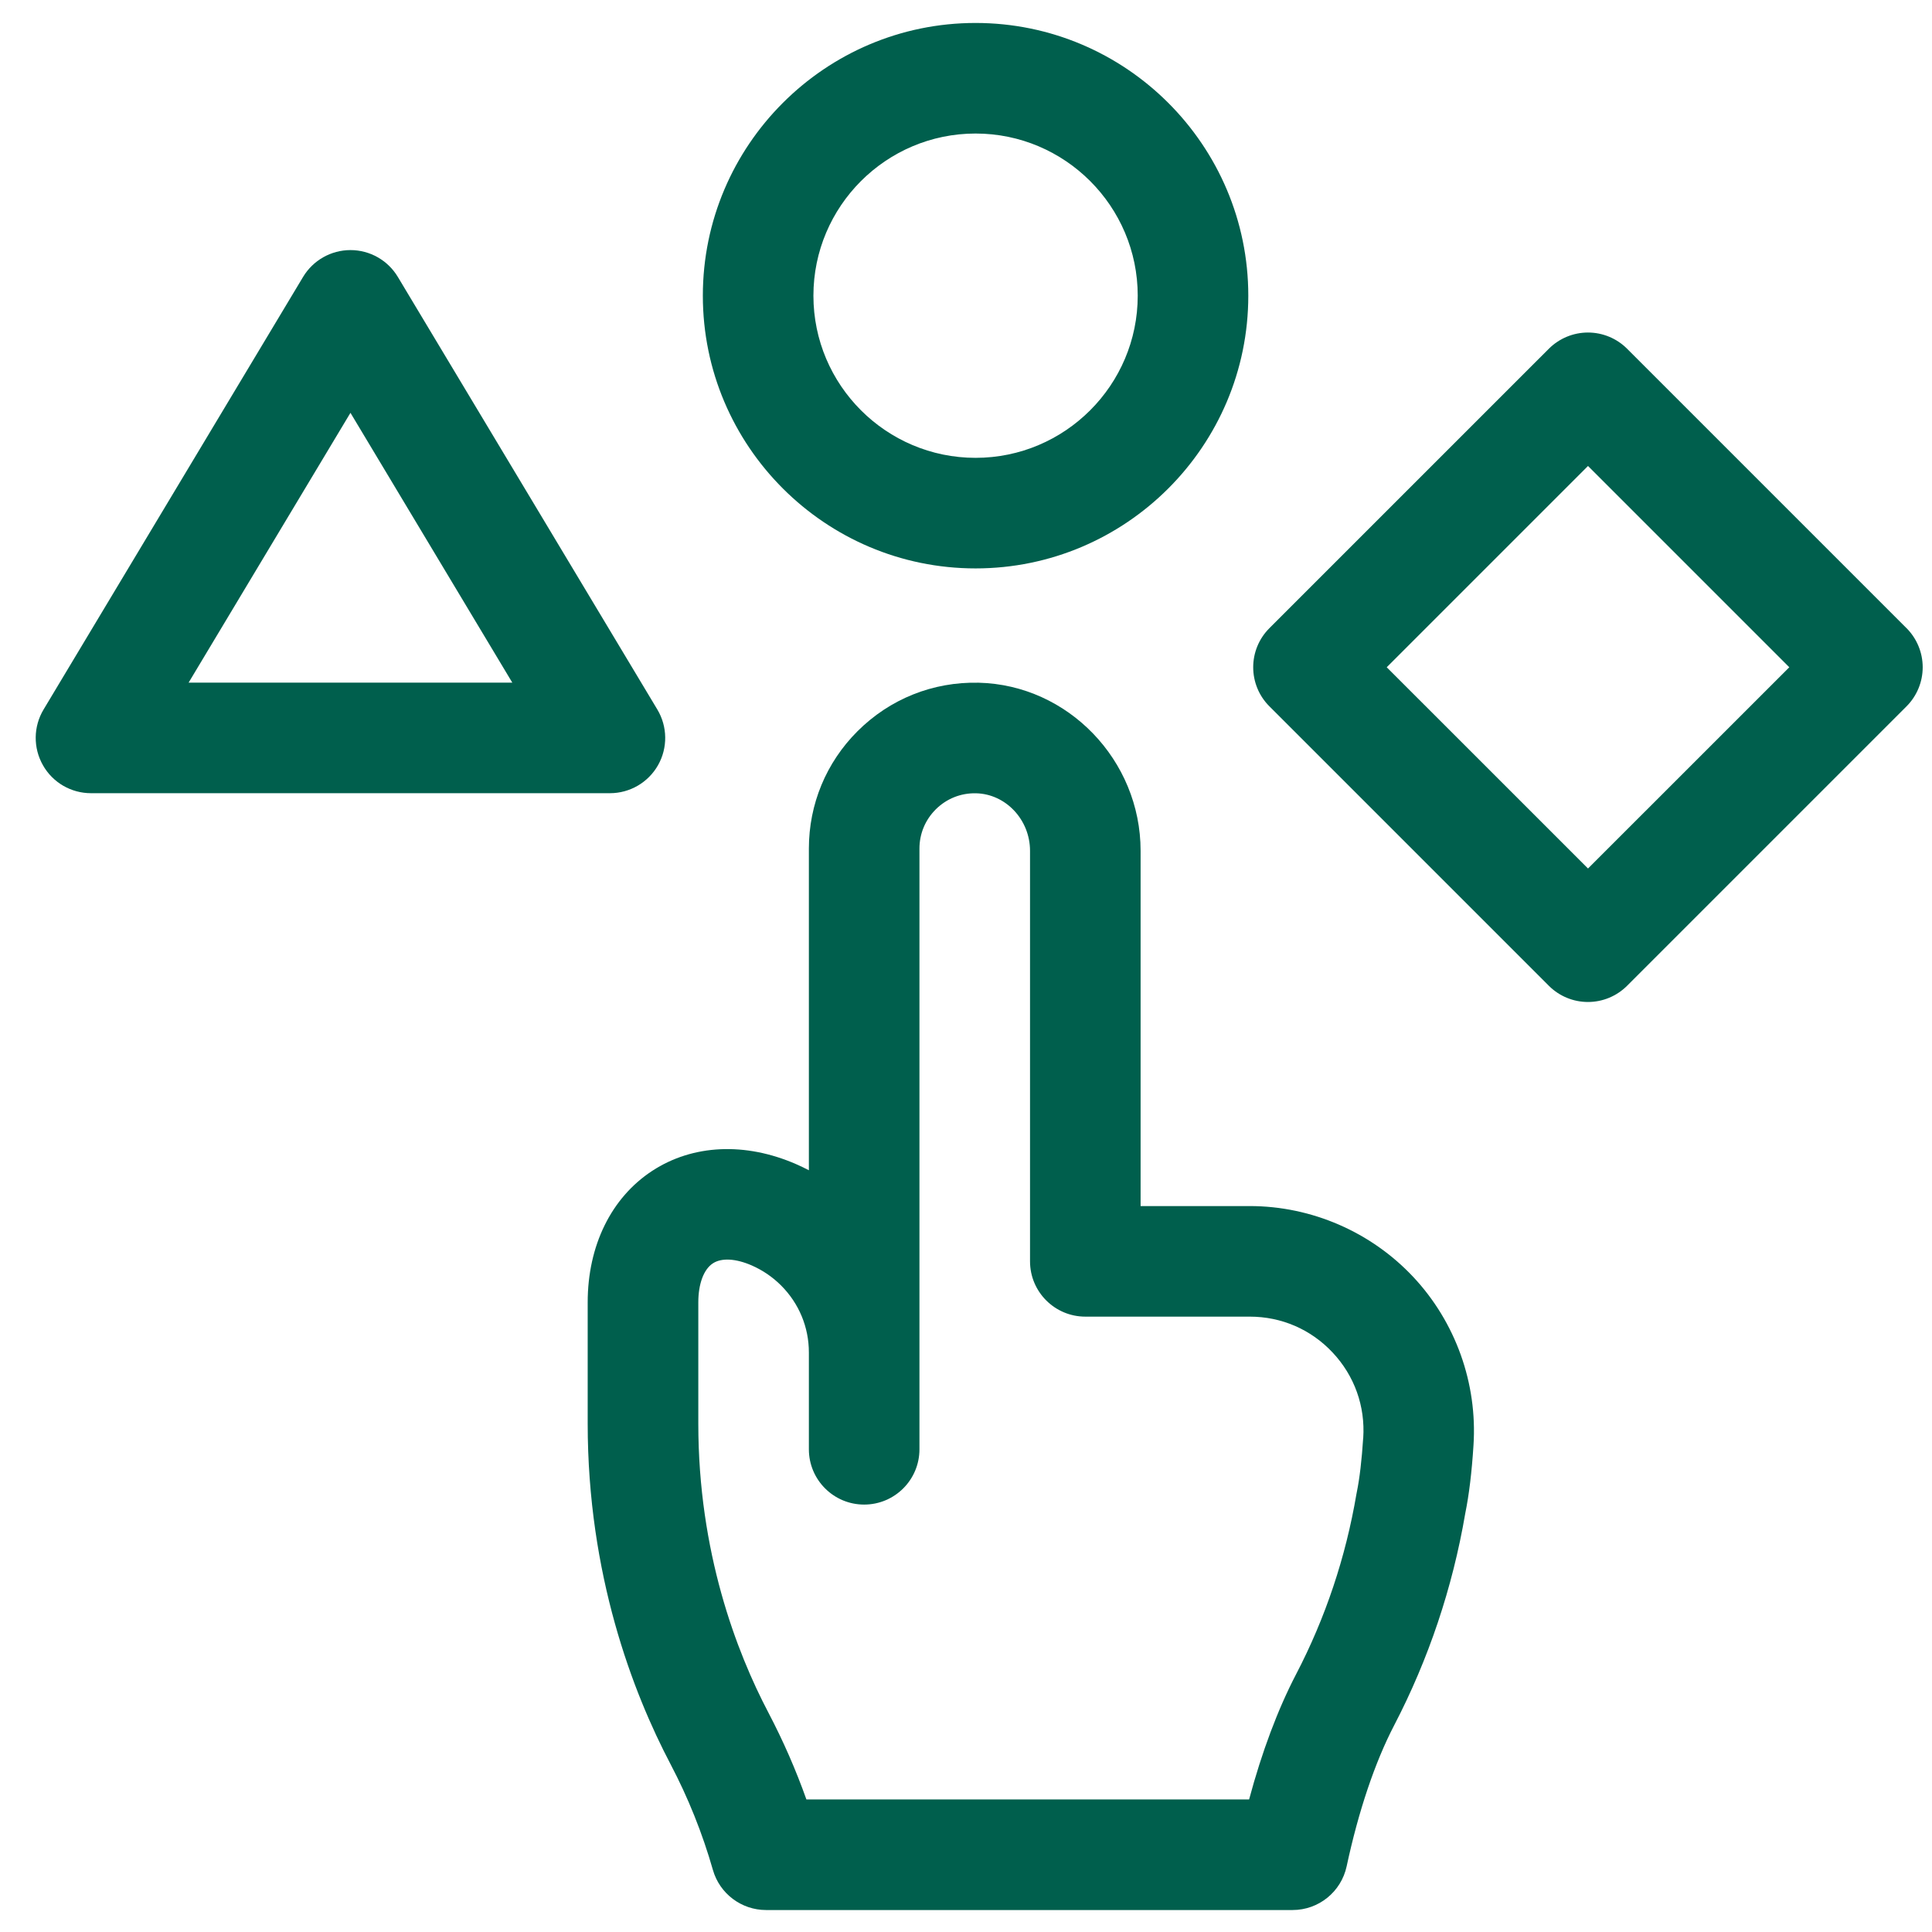 <svg width="43" height="43" viewBox="0 0 43 43" fill="none" xmlns="http://www.w3.org/2000/svg">
<g clip-path="url(#clip0_2944_11990)">
<path d="M27.814 26.843H25.386V18.936C25.386 16.92 23.769 15.242 21.782 15.195C20.762 15.172 19.805 15.556 19.084 16.276C18.387 16.973 18.003 17.9 18.003 18.886V26.046C17.911 25.998 17.817 25.953 17.721 25.911C16.587 25.416 15.419 25.47 14.517 26.059C13.604 26.656 13.08 27.724 13.08 28.987V31.682C13.08 35.047 14.082 37.662 14.924 39.265C15.316 40.011 15.634 40.803 15.867 41.619C16.018 42.147 16.502 42.511 17.05 42.511H28.769C29.349 42.511 29.85 42.106 29.972 41.538C30.236 40.307 30.602 39.221 31.03 38.399C31.796 36.926 32.329 35.339 32.612 33.683C32.697 33.264 32.757 32.768 32.795 32.167C32.885 30.791 32.397 29.426 31.455 28.421C30.515 27.418 29.189 26.843 27.814 26.843H27.814ZM30.34 32.007C30.308 32.497 30.261 32.903 30.198 33.21C30.195 33.223 30.193 33.237 30.19 33.251C29.951 34.661 29.499 36.012 28.847 37.263C28.44 38.044 28.084 38.995 27.801 40.05H17.948C17.712 39.386 17.429 38.741 17.104 38.121C16.391 36.765 15.542 34.547 15.542 31.683V28.988C15.542 28.576 15.662 28.252 15.865 28.119C16.059 27.991 16.376 28.009 16.735 28.166C16.977 28.273 17.196 28.422 17.384 28.61C17.783 29.009 18.003 29.538 18.003 30.102V32.257C18.003 32.936 18.554 33.487 19.233 33.487C19.913 33.487 20.464 32.936 20.464 32.257V18.886C20.464 18.558 20.592 18.249 20.825 18.016C21.065 17.776 21.384 17.648 21.725 17.656C22.387 17.672 22.925 18.246 22.925 18.936V28.073C22.925 28.753 23.477 29.304 24.156 29.304H27.815C28.523 29.304 29.178 29.588 29.661 30.104C30.146 30.621 30.388 31.297 30.341 32.007H30.34Z" fill="#005F4D"/>
<path d="M21.713 12.651C25.06 12.651 27.783 9.928 27.783 6.581C27.783 3.234 25.06 0.511 21.713 0.511C18.366 0.511 15.643 3.234 15.643 6.581C15.643 9.928 18.366 12.651 21.713 12.651ZM21.713 2.972C23.703 2.972 25.322 4.591 25.322 6.581C25.322 8.571 23.703 10.19 21.713 10.19C19.723 10.19 18.104 8.571 18.104 6.581C18.104 4.591 19.723 2.972 21.713 2.972Z" fill="#005F4D"/>
<path d="M14.646 17.03C14.864 16.645 14.858 16.171 14.63 15.791L8.855 6.164C8.633 5.793 8.232 5.566 7.8 5.566C7.368 5.566 6.967 5.794 6.745 6.164L0.97 15.791C0.742 16.171 0.736 16.644 0.955 17.03C1.173 17.417 1.582 17.654 2.025 17.654H13.575C14.018 17.654 14.427 17.416 14.646 17.03ZM4.198 15.193L7.8 9.188L11.402 15.193H4.198Z" fill="#005F4D"/>
<path d="M42.433 13.981L36.213 7.761C35.983 7.531 35.67 7.401 35.343 7.401C35.017 7.401 34.704 7.531 34.473 7.761L28.253 13.981C27.772 14.462 27.772 15.24 28.253 15.721L34.473 21.941C34.703 22.171 35.017 22.301 35.343 22.301C35.67 22.301 35.982 22.171 36.213 21.941L42.433 15.721C42.663 15.491 42.793 15.177 42.793 14.851C42.793 14.524 42.663 14.212 42.433 13.98V13.981ZM35.344 19.33L30.864 14.851L35.344 10.371L39.824 14.851L35.344 19.33Z" fill="#005F4D"/>
</g>
<defs>
<clipPath id="clip0_2944_11990">
<rect width="42" height="42" fill="white" transform="translate(0.795 0.511)"/>
</clipPath>
</defs>
</svg>
